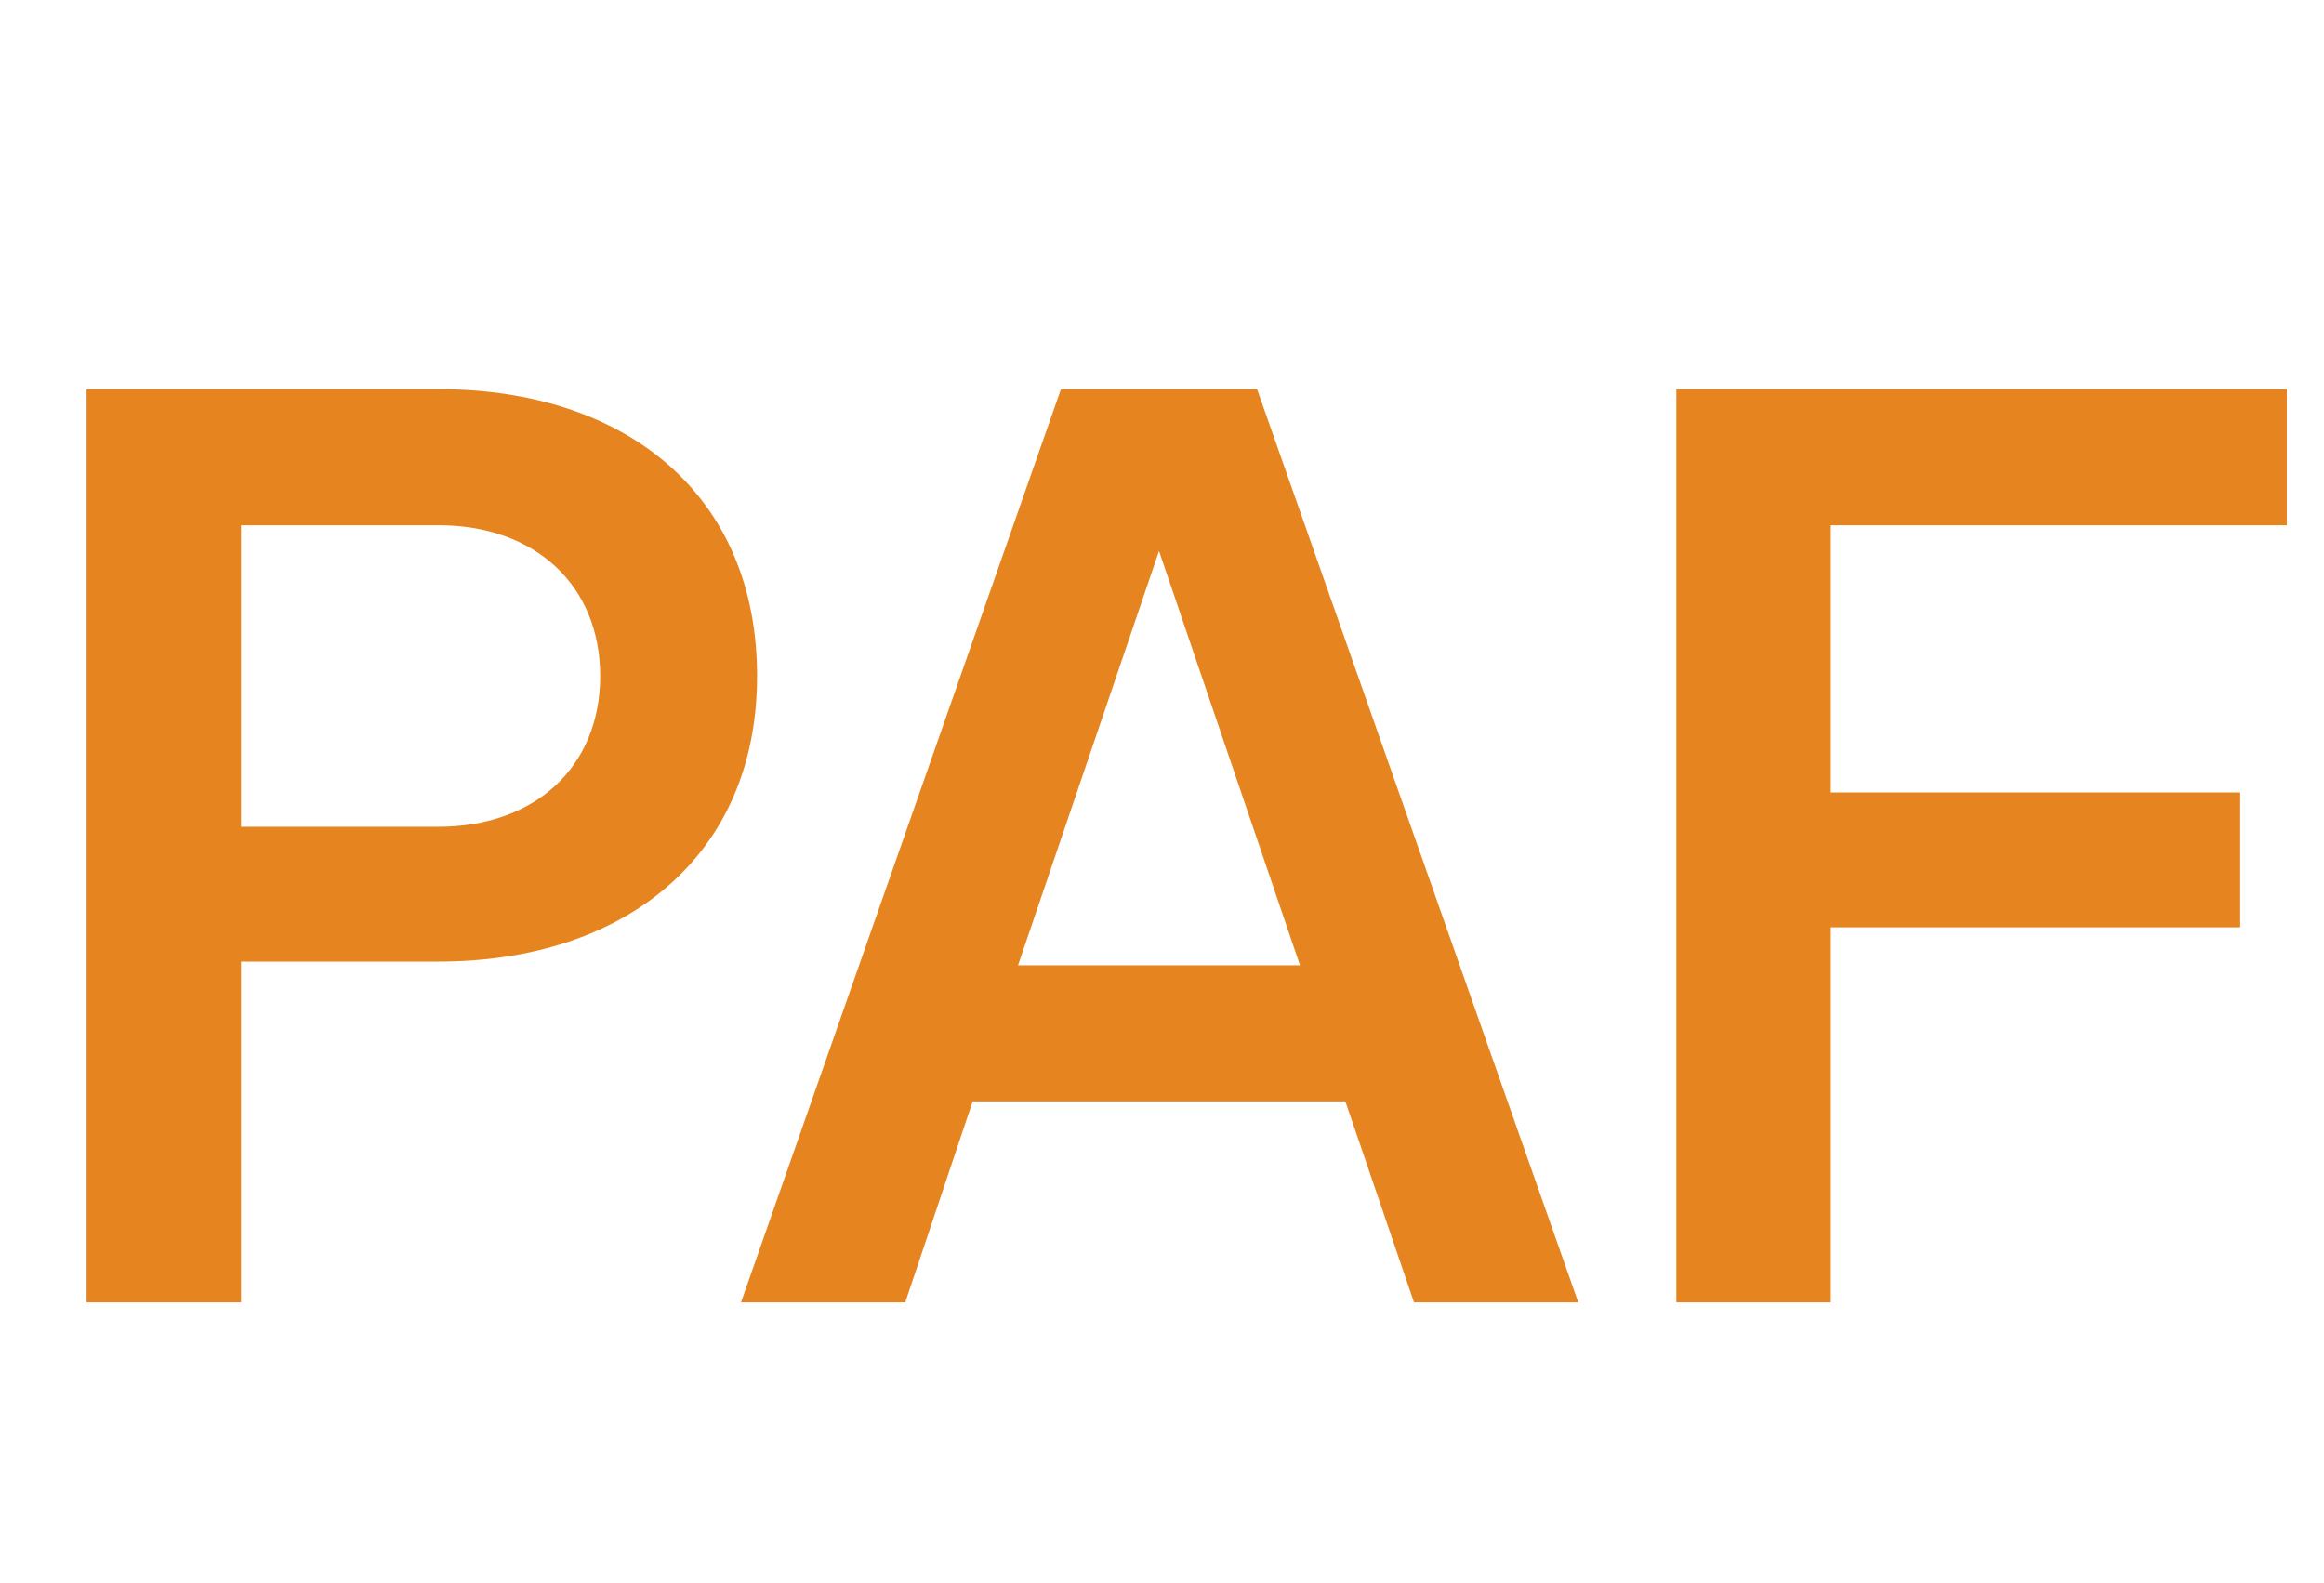 <svg xmlns="http://www.w3.org/2000/svg" width="91" height="62" viewBox="0 0 91 62" fill="none"><path d="M3.389 51H9.437V37.656H17.165C24.461 37.656 29.645 33.528 29.645 26.472C29.645 19.368 24.509 15.24 17.165 15.24H3.389V51ZM9.437 32.376V20.568H17.165C20.957 20.568 23.501 22.92 23.501 26.472C23.501 30.024 20.957 32.376 17.165 32.376H9.437ZM49.223 15.24H41.543L29.015 51H35.447L38.087 43.128H52.679L55.367 51H61.799L49.223 15.24ZM39.863 37.8L45.383 21.576L50.903 37.8H39.863ZM65.639 51H71.687V36.312H87.719V31.032H71.687V20.568H89.543V15.24H65.639V51Z" fill="#E6851F"></path></svg>